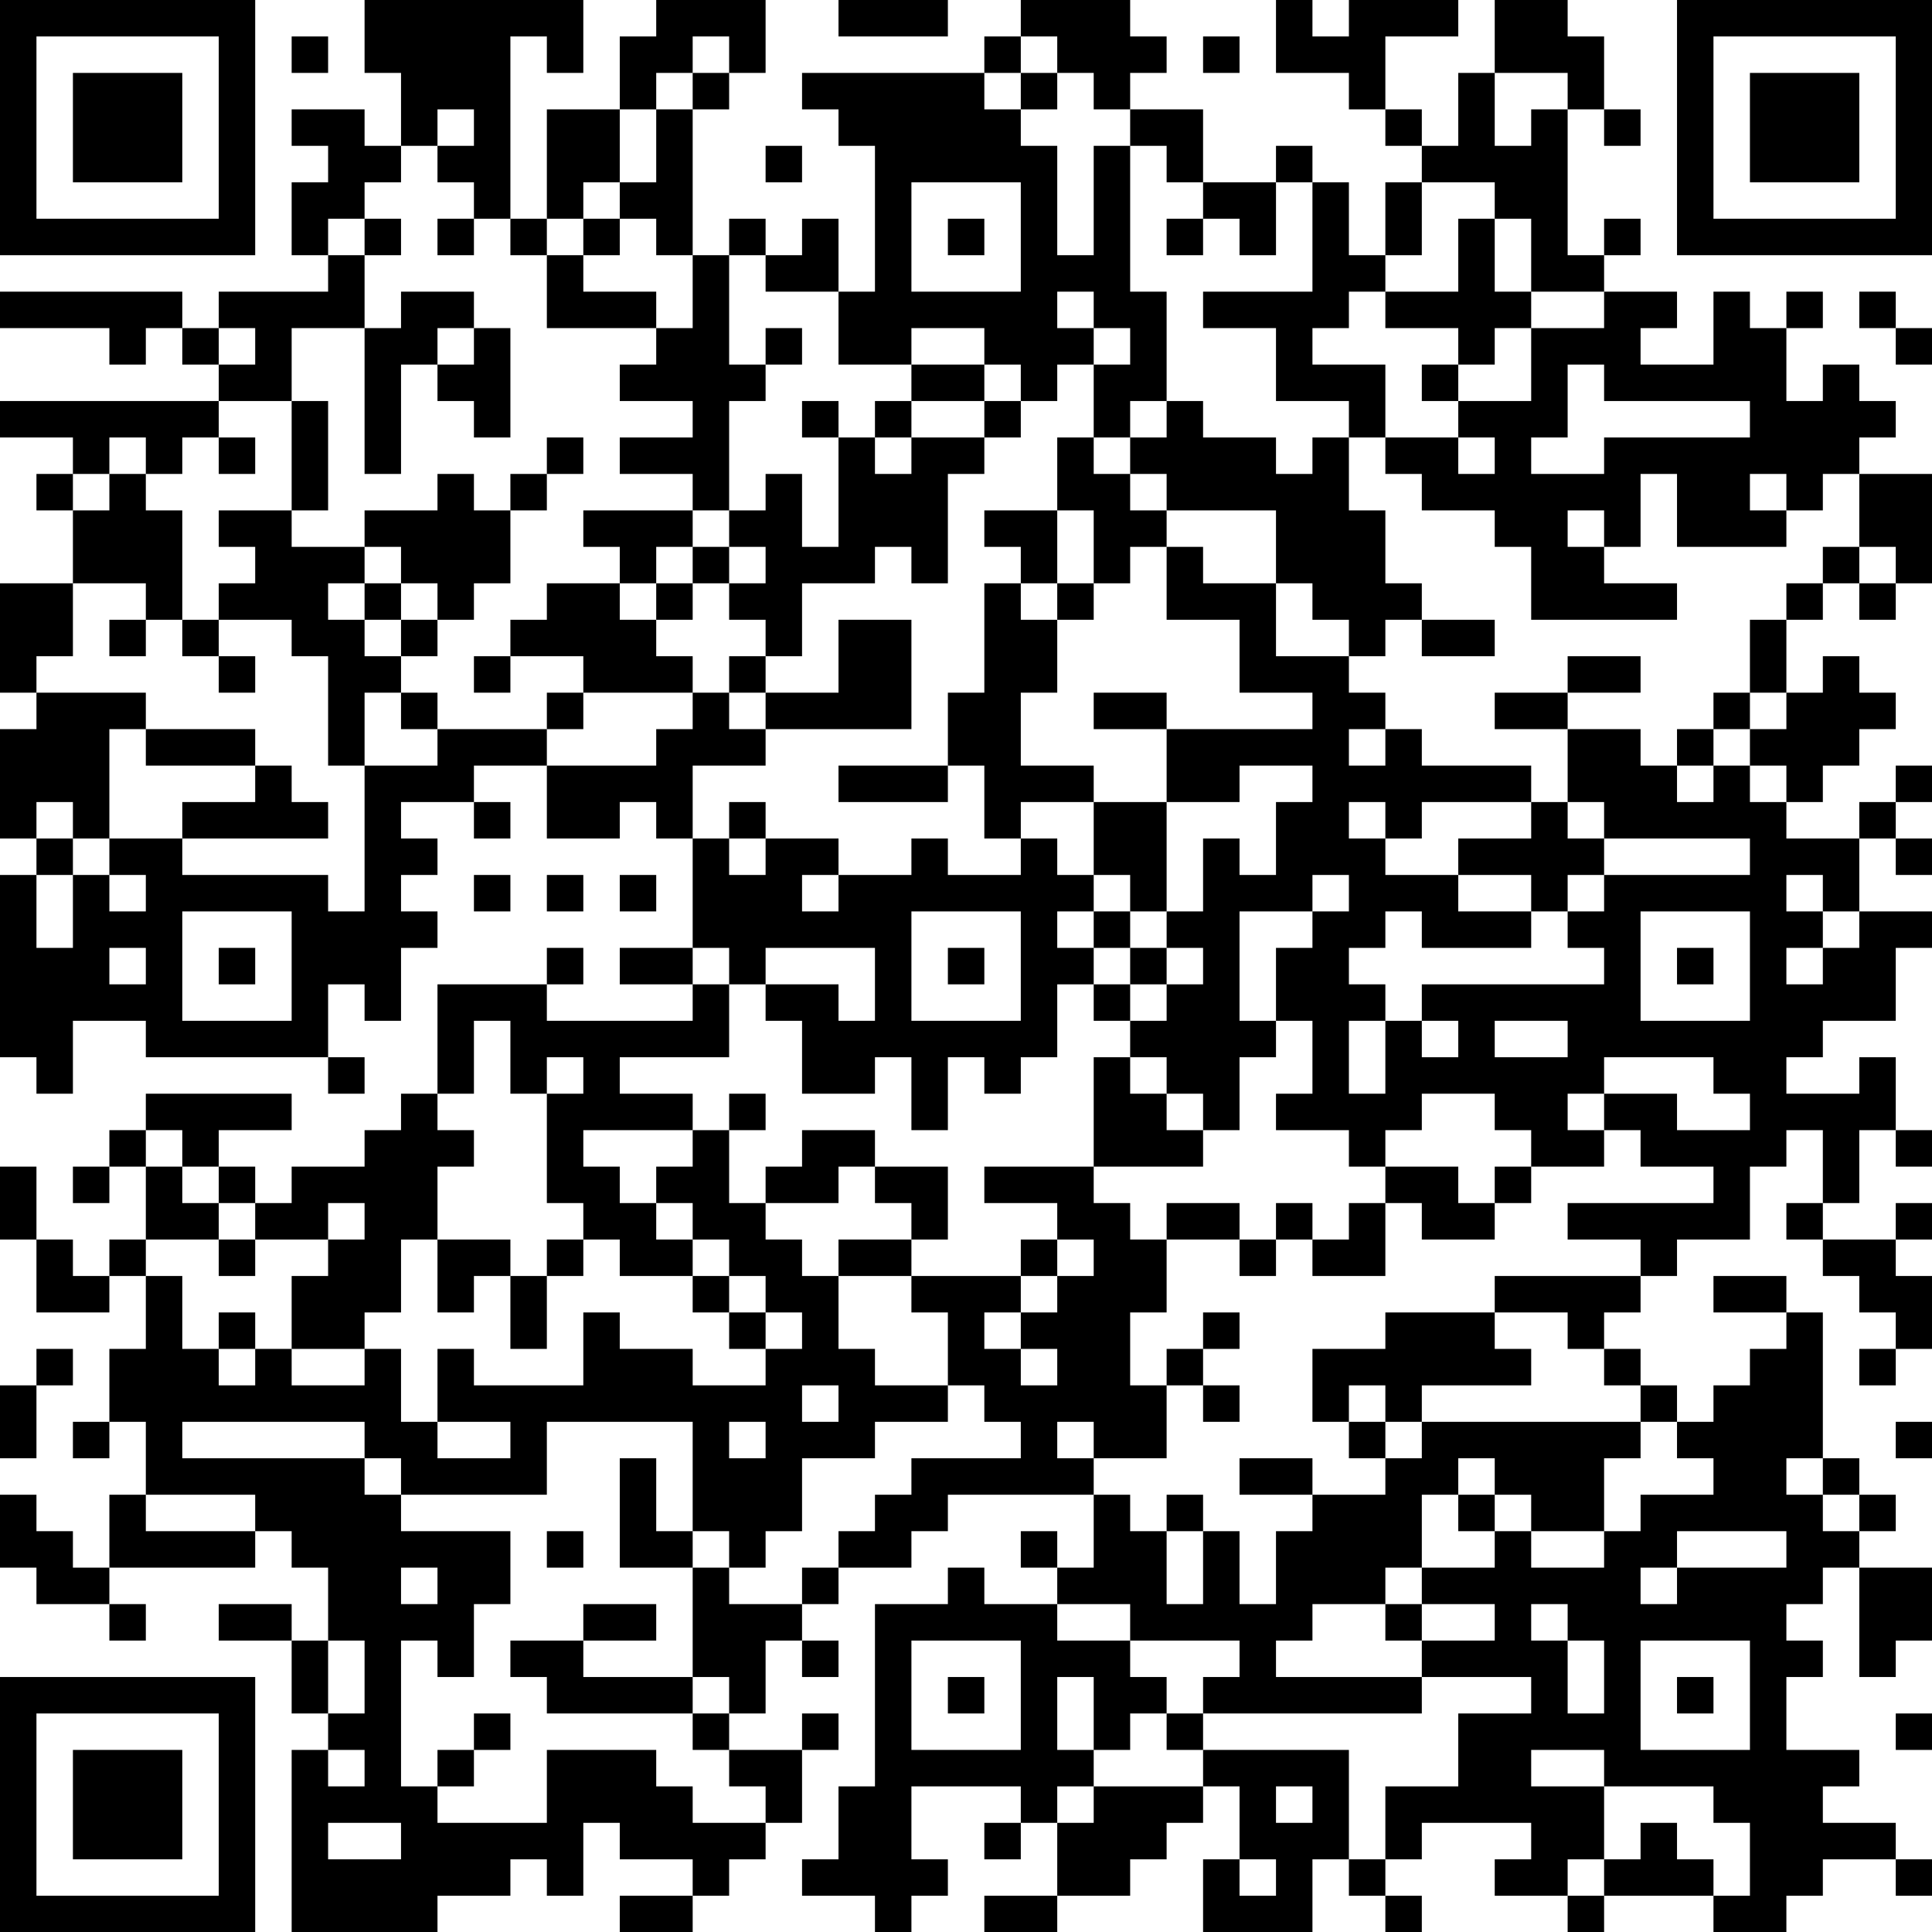 <?xml version="1.0" encoding="UTF-8"?>
<svg xmlns="http://www.w3.org/2000/svg" version="1.1" width="200" height="200" viewBox="0 0 200 200"><rect x="0" y="0" width="200" height="200" fill="#ffffff"/><g transform="scale(3.774)"><g transform="translate(0,0)"><path fill-rule="evenodd" d="M10 0L10 2L11 2L11 4L10 4L10 3L8 3L8 4L9 4L9 5L8 5L8 7L9 7L9 8L6 8L6 9L5 9L5 8L0 8L0 9L3 9L3 10L4 10L4 9L5 9L5 10L6 10L6 11L0 11L0 12L2 12L2 13L1 13L1 14L2 14L2 16L0 16L0 19L1 19L1 20L0 20L0 23L1 23L1 24L0 24L0 29L1 29L1 30L2 30L2 28L4 28L4 29L9 29L9 30L10 30L10 29L9 29L9 27L10 27L10 28L11 28L11 26L12 26L12 25L11 25L11 24L12 24L12 23L11 23L11 22L13 22L13 23L14 23L14 22L13 22L13 21L15 21L15 23L17 23L17 22L18 22L18 23L19 23L19 26L17 26L17 27L19 27L19 28L15 28L15 27L16 27L16 26L15 26L15 27L12 27L12 30L11 30L11 31L10 31L10 32L8 32L8 33L7 33L7 32L6 32L6 31L8 31L8 30L4 30L4 31L3 31L3 32L2 32L2 33L3 33L3 32L4 32L4 34L3 34L3 35L2 35L2 34L1 34L1 32L0 32L0 34L1 34L1 36L3 36L3 35L4 35L4 37L3 37L3 39L2 39L2 40L3 40L3 39L4 39L4 41L3 41L3 43L2 43L2 42L1 42L1 41L0 41L0 43L1 43L1 44L3 44L3 45L4 45L4 44L3 44L3 43L7 43L7 42L8 42L8 43L9 43L9 45L8 45L8 44L6 44L6 45L8 45L8 47L9 47L9 48L8 48L8 53L12 53L12 52L14 52L14 51L15 51L15 52L16 52L16 50L17 50L17 51L19 51L19 52L17 52L17 53L19 53L19 52L20 52L20 51L21 51L21 50L22 50L22 48L23 48L23 47L22 47L22 48L20 48L20 47L21 47L21 45L22 45L22 46L23 46L23 45L22 45L22 44L23 44L23 43L25 43L25 42L26 42L26 41L30 41L30 43L29 43L29 42L28 42L28 43L29 43L29 44L27 44L27 43L26 43L26 44L24 44L24 49L23 49L23 51L22 51L22 52L24 52L24 53L25 53L25 52L26 52L26 51L25 51L25 49L28 49L28 50L27 50L27 51L28 51L28 50L29 50L29 52L27 52L27 53L29 53L29 52L31 52L31 51L32 51L32 50L33 50L33 49L34 49L34 51L33 51L33 53L36 53L36 51L37 51L37 52L38 52L38 53L39 53L39 52L38 52L38 51L39 51L39 50L42 50L42 51L41 51L41 52L43 52L43 53L44 53L44 52L47 52L47 53L49 53L49 52L50 52L50 51L52 51L52 52L53 52L53 51L52 51L52 50L50 50L50 49L51 49L51 48L49 48L49 46L50 46L50 45L49 45L49 44L50 44L50 43L51 43L51 46L52 46L52 45L53 45L53 43L51 43L51 42L52 42L52 41L51 41L51 40L50 40L50 36L49 36L49 35L47 35L47 36L49 36L49 37L48 37L48 38L47 38L47 39L46 39L46 38L45 38L45 37L44 37L44 36L45 36L45 35L46 35L46 34L48 34L48 32L49 32L49 31L50 31L50 33L49 33L49 34L50 34L50 35L51 35L51 36L52 36L52 37L51 37L51 38L52 38L52 37L53 37L53 35L52 35L52 34L53 34L53 33L52 33L52 34L50 34L50 33L51 33L51 31L52 31L52 32L53 32L53 31L52 31L52 29L51 29L51 30L49 30L49 29L50 29L50 28L52 28L52 26L53 26L53 25L51 25L51 23L52 23L52 24L53 24L53 23L52 23L52 22L53 22L53 21L52 21L52 22L51 22L51 23L49 23L49 22L50 22L50 21L51 21L51 20L52 20L52 19L51 19L51 18L50 18L50 19L49 19L49 17L50 17L50 16L51 16L51 17L52 17L52 16L53 16L53 13L51 13L51 12L52 12L52 11L51 11L51 10L50 10L50 11L49 11L49 9L50 9L50 8L49 8L49 9L48 9L48 8L47 8L47 10L45 10L45 9L46 9L46 8L44 8L44 7L45 7L45 6L44 6L44 7L43 7L43 3L44 3L44 4L45 4L45 3L44 3L44 1L43 1L43 0L41 0L41 2L40 2L40 4L39 4L39 3L38 3L38 1L40 1L40 0L37 0L37 1L36 1L36 0L35 0L35 2L37 2L37 3L38 3L38 4L39 4L39 5L38 5L38 7L37 7L37 5L36 5L36 4L35 4L35 5L33 5L33 3L31 3L31 2L32 2L32 1L31 1L31 0L28 0L28 1L27 1L27 2L22 2L22 3L23 3L23 4L24 4L24 8L23 8L23 6L22 6L22 7L21 7L21 6L20 6L20 7L19 7L19 3L20 3L20 2L21 2L21 0L18 0L18 1L17 1L17 3L15 3L15 6L14 6L14 1L15 1L15 2L16 2L16 0ZM23 0L23 1L26 1L26 0ZM8 1L8 2L9 2L9 1ZM19 1L19 2L18 2L18 3L17 3L17 5L16 5L16 6L15 6L15 7L14 7L14 6L13 6L13 5L12 5L12 4L13 4L13 3L12 3L12 4L11 4L11 5L10 5L10 6L9 6L9 7L10 7L10 9L8 9L8 11L6 11L6 12L5 12L5 13L4 13L4 12L3 12L3 13L2 13L2 14L3 14L3 13L4 13L4 14L5 14L5 17L4 17L4 16L2 16L2 18L1 18L1 19L4 19L4 20L3 20L3 23L2 23L2 22L1 22L1 23L2 23L2 24L1 24L1 26L2 26L2 24L3 24L3 25L4 25L4 24L3 24L3 23L5 23L5 24L9 24L9 25L10 25L10 21L12 21L12 20L15 20L15 21L18 21L18 20L19 20L19 19L20 19L20 20L21 20L21 21L19 21L19 23L20 23L20 24L21 24L21 23L23 23L23 24L22 24L22 25L23 25L23 24L25 24L25 23L26 23L26 24L28 24L28 23L29 23L29 24L30 24L30 25L29 25L29 26L30 26L30 27L29 27L29 29L28 29L28 30L27 30L27 29L26 29L26 31L25 31L25 29L24 29L24 30L22 30L22 28L21 28L21 27L23 27L23 28L24 28L24 26L21 26L21 27L20 27L20 26L19 26L19 27L20 27L20 29L17 29L17 30L19 30L19 31L16 31L16 32L17 32L17 33L18 33L18 34L19 34L19 35L17 35L17 34L16 34L16 33L15 33L15 30L16 30L16 29L15 29L15 30L14 30L14 28L13 28L13 30L12 30L12 31L13 31L13 32L12 32L12 34L11 34L11 36L10 36L10 37L8 37L8 35L9 35L9 34L10 34L10 33L9 33L9 34L7 34L7 33L6 33L6 32L5 32L5 31L4 31L4 32L5 32L5 33L6 33L6 34L4 34L4 35L5 35L5 37L6 37L6 38L7 38L7 37L8 37L8 38L10 38L10 37L11 37L11 39L12 39L12 40L14 40L14 39L12 39L12 37L13 37L13 38L16 38L16 36L17 36L17 37L19 37L19 38L21 38L21 37L22 37L22 36L21 36L21 35L20 35L20 34L19 34L19 33L18 33L18 32L19 32L19 31L20 31L20 33L21 33L21 34L22 34L22 35L23 35L23 37L24 37L24 38L26 38L26 39L24 39L24 40L22 40L22 42L21 42L21 43L20 43L20 42L19 42L19 39L15 39L15 41L11 41L11 40L10 40L10 39L5 39L5 40L10 40L10 41L11 41L11 42L14 42L14 44L13 44L13 46L12 46L12 45L11 45L11 49L12 49L12 50L15 50L15 48L18 48L18 49L19 49L19 50L21 50L21 49L20 49L20 48L19 48L19 47L20 47L20 46L19 46L19 43L20 43L20 44L22 44L22 43L23 43L23 42L24 42L24 41L25 41L25 40L28 40L28 39L27 39L27 38L26 38L26 36L25 36L25 35L28 35L28 36L27 36L27 37L28 37L28 38L29 38L29 37L28 37L28 36L29 36L29 35L30 35L30 34L29 34L29 33L27 33L27 32L30 32L30 33L31 33L31 34L32 34L32 36L31 36L31 38L32 38L32 40L30 40L30 39L29 39L29 40L30 40L30 41L31 41L31 42L32 42L32 44L33 44L33 42L34 42L34 44L35 44L35 42L36 42L36 41L38 41L38 40L39 40L39 39L45 39L45 40L44 40L44 42L42 42L42 41L41 41L41 40L40 40L40 41L39 41L39 43L38 43L38 44L36 44L36 45L35 45L35 46L39 46L39 47L33 47L33 46L34 46L34 45L31 45L31 44L29 44L29 45L31 45L31 46L32 46L32 47L31 47L31 48L30 48L30 46L29 46L29 48L30 48L30 49L29 49L29 50L30 50L30 49L33 49L33 48L37 48L37 51L38 51L38 49L40 49L40 47L42 47L42 46L39 46L39 45L41 45L41 44L39 44L39 43L41 43L41 42L42 42L42 43L44 43L44 42L45 42L45 41L47 41L47 40L46 40L46 39L45 39L45 38L44 38L44 37L43 37L43 36L41 36L41 35L45 35L45 34L43 34L43 33L47 33L47 32L45 32L45 31L44 31L44 30L46 30L46 31L48 31L48 30L47 30L47 29L44 29L44 30L43 30L43 31L44 31L44 32L42 32L42 31L41 31L41 30L39 30L39 31L38 31L38 32L37 32L37 31L35 31L35 30L36 30L36 28L35 28L35 26L36 26L36 25L37 25L37 24L36 24L36 25L34 25L34 28L35 28L35 29L34 29L34 31L33 31L33 30L32 30L32 29L31 29L31 28L32 28L32 27L33 27L33 26L32 26L32 25L33 25L33 23L34 23L34 24L35 24L35 22L36 22L36 21L34 21L34 22L32 22L32 20L36 20L36 19L34 19L34 17L32 17L32 15L33 15L33 16L35 16L35 18L37 18L37 19L38 19L38 20L37 20L37 21L38 21L38 20L39 20L39 21L42 21L42 22L39 22L39 23L38 23L38 22L37 22L37 23L38 23L38 24L40 24L40 25L42 25L42 26L39 26L39 25L38 25L38 26L37 26L37 27L38 27L38 28L37 28L37 30L38 30L38 28L39 28L39 29L40 29L40 28L39 28L39 27L44 27L44 26L43 26L43 25L44 25L44 24L48 24L48 23L44 23L44 22L43 22L43 20L45 20L45 21L46 21L46 22L47 22L47 21L48 21L48 22L49 22L49 21L48 21L48 20L49 20L49 19L48 19L48 17L49 17L49 16L50 16L50 15L51 15L51 16L52 16L52 15L51 15L51 13L50 13L50 14L49 14L49 13L48 13L48 14L49 14L49 15L46 15L46 13L45 13L45 15L44 15L44 14L43 14L43 15L44 15L44 16L46 16L46 17L42 17L42 15L41 15L41 14L39 14L39 13L38 13L38 12L40 12L40 13L41 13L41 12L40 12L40 11L42 11L42 9L44 9L44 8L42 8L42 6L41 6L41 5L39 5L39 7L38 7L38 8L37 8L37 9L36 9L36 10L38 10L38 12L37 12L37 11L35 11L35 9L33 9L33 8L36 8L36 5L35 5L35 7L34 7L34 6L33 6L33 5L32 5L32 4L31 4L31 3L30 3L30 2L29 2L29 1L28 1L28 2L27 2L27 3L28 3L28 4L29 4L29 7L30 7L30 4L31 4L31 8L32 8L32 11L31 11L31 12L30 12L30 10L31 10L31 9L30 9L30 8L29 8L29 9L30 9L30 10L29 10L29 11L28 11L28 10L27 10L27 9L25 9L25 10L23 10L23 8L21 8L21 7L20 7L20 10L21 10L21 11L20 11L20 14L19 14L19 13L17 13L17 12L19 12L19 11L17 11L17 10L18 10L18 9L19 9L19 7L18 7L18 6L17 6L17 5L18 5L18 3L19 3L19 2L20 2L20 1ZM33 1L33 2L34 2L34 1ZM28 2L28 3L29 3L29 2ZM41 2L41 4L42 4L42 3L43 3L43 2ZM21 4L21 5L22 5L22 4ZM25 5L25 8L28 8L28 5ZM10 6L10 7L11 7L11 6ZM12 6L12 7L13 7L13 6ZM16 6L16 7L15 7L15 9L18 9L18 8L16 8L16 7L17 7L17 6ZM26 6L26 7L27 7L27 6ZM32 6L32 7L33 7L33 6ZM40 6L40 8L38 8L38 9L40 9L40 10L39 10L39 11L40 11L40 10L41 10L41 9L42 9L42 8L41 8L41 6ZM11 8L11 9L10 9L10 13L11 13L11 10L12 10L12 11L13 11L13 12L14 12L14 9L13 9L13 8ZM51 8L51 9L52 9L52 10L53 10L53 9L52 9L52 8ZM6 9L6 10L7 10L7 9ZM12 9L12 10L13 10L13 9ZM21 9L21 10L22 10L22 9ZM25 10L25 11L24 11L24 12L23 12L23 11L22 11L22 12L23 12L23 15L22 15L22 13L21 13L21 14L20 14L20 15L19 15L19 14L16 14L16 15L17 15L17 16L15 16L15 17L14 17L14 18L13 18L13 19L14 19L14 18L16 18L16 19L15 19L15 20L16 20L16 19L19 19L19 18L18 18L18 17L19 17L19 16L20 16L20 17L21 17L21 18L20 18L20 19L21 19L21 20L25 20L25 17L23 17L23 19L21 19L21 18L22 18L22 16L24 16L24 15L25 15L25 16L26 16L26 13L27 13L27 12L28 12L28 11L27 11L27 10ZM43 10L43 12L42 12L42 13L44 13L44 12L48 12L48 11L44 11L44 10ZM8 11L8 14L6 14L6 15L7 15L7 16L6 16L6 17L5 17L5 18L6 18L6 19L7 19L7 18L6 18L6 17L8 17L8 18L9 18L9 21L10 21L10 19L11 19L11 20L12 20L12 19L11 19L11 18L12 18L12 17L13 17L13 16L14 16L14 14L15 14L15 13L16 13L16 12L15 12L15 13L14 13L14 14L13 14L13 13L12 13L12 14L10 14L10 15L8 15L8 14L9 14L9 11ZM25 11L25 12L24 12L24 13L25 13L25 12L27 12L27 11ZM32 11L32 12L31 12L31 13L30 13L30 12L29 12L29 14L27 14L27 15L28 15L28 16L27 16L27 19L26 19L26 21L23 21L23 22L26 22L26 21L27 21L27 23L28 23L28 22L30 22L30 24L31 24L31 25L30 25L30 26L31 26L31 27L30 27L30 28L31 28L31 27L32 27L32 26L31 26L31 25L32 25L32 22L30 22L30 21L28 21L28 19L29 19L29 17L30 17L30 16L31 16L31 15L32 15L32 14L35 14L35 16L36 16L36 17L37 17L37 18L38 18L38 17L39 17L39 18L41 18L41 17L39 17L39 16L38 16L38 14L37 14L37 12L36 12L36 13L35 13L35 12L33 12L33 11ZM6 12L6 13L7 13L7 12ZM31 13L31 14L32 14L32 13ZM29 14L29 16L28 16L28 17L29 17L29 16L30 16L30 14ZM10 15L10 16L9 16L9 17L10 17L10 18L11 18L11 17L12 17L12 16L11 16L11 15ZM18 15L18 16L17 16L17 17L18 17L18 16L19 16L19 15ZM20 15L20 16L21 16L21 15ZM10 16L10 17L11 17L11 16ZM3 17L3 18L4 18L4 17ZM43 18L43 19L41 19L41 20L43 20L43 19L45 19L45 18ZM30 19L30 20L32 20L32 19ZM47 19L47 20L46 20L46 21L47 21L47 20L48 20L48 19ZM4 20L4 21L7 21L7 22L5 22L5 23L9 23L9 22L8 22L8 21L7 21L7 20ZM20 22L20 23L21 23L21 22ZM42 22L42 23L40 23L40 24L42 24L42 25L43 25L43 24L44 24L44 23L43 23L43 22ZM13 24L13 25L14 25L14 24ZM15 24L15 25L16 25L16 24ZM17 24L17 25L18 25L18 24ZM49 24L49 25L50 25L50 26L49 26L49 27L50 27L50 26L51 26L51 25L50 25L50 24ZM5 25L5 28L8 28L8 25ZM25 25L25 28L28 28L28 25ZM45 25L45 28L48 28L48 25ZM3 26L3 27L4 27L4 26ZM6 26L6 27L7 27L7 26ZM26 26L26 27L27 27L27 26ZM46 26L46 27L47 27L47 26ZM41 28L41 29L43 29L43 28ZM30 29L30 32L33 32L33 31L32 31L32 30L31 30L31 29ZM20 30L20 31L21 31L21 30ZM22 31L22 32L21 32L21 33L23 33L23 32L24 32L24 33L25 33L25 34L23 34L23 35L25 35L25 34L26 34L26 32L24 32L24 31ZM38 32L38 33L37 33L37 34L36 34L36 33L35 33L35 34L34 34L34 33L32 33L32 34L34 34L34 35L35 35L35 34L36 34L36 35L38 35L38 33L39 33L39 34L41 34L41 33L42 33L42 32L41 32L41 33L40 33L40 32ZM6 34L6 35L7 35L7 34ZM12 34L12 36L13 36L13 35L14 35L14 37L15 37L15 35L16 35L16 34L15 34L15 35L14 35L14 34ZM28 34L28 35L29 35L29 34ZM19 35L19 36L20 36L20 37L21 37L21 36L20 36L20 35ZM6 36L6 37L7 37L7 36ZM33 36L33 37L32 37L32 38L33 38L33 39L34 39L34 38L33 38L33 37L34 37L34 36ZM38 36L38 37L36 37L36 39L37 39L37 40L38 40L38 39L39 39L39 38L42 38L42 37L41 37L41 36ZM1 37L1 38L0 38L0 40L1 40L1 38L2 38L2 37ZM22 38L22 39L23 39L23 38ZM37 38L37 39L38 39L38 38ZM20 39L20 40L21 40L21 39ZM52 39L52 40L53 40L53 39ZM17 40L17 43L19 43L19 42L18 42L18 40ZM34 40L34 41L36 41L36 40ZM49 40L49 41L50 41L50 42L51 42L51 41L50 41L50 40ZM4 41L4 42L7 42L7 41ZM32 41L32 42L33 42L33 41ZM40 41L40 42L41 42L41 41ZM15 42L15 43L16 43L16 42ZM46 42L46 43L45 43L45 44L46 44L46 43L49 43L49 42ZM11 43L11 44L12 44L12 43ZM16 44L16 45L14 45L14 46L15 46L15 47L19 47L19 46L16 46L16 45L18 45L18 44ZM38 44L38 45L39 45L39 44ZM42 44L42 45L43 45L43 47L44 47L44 45L43 45L43 44ZM9 45L9 47L10 47L10 45ZM25 45L25 48L28 48L28 45ZM45 45L45 48L48 48L48 45ZM26 46L26 47L27 47L27 46ZM46 46L46 47L47 47L47 46ZM13 47L13 48L12 48L12 49L13 49L13 48L14 48L14 47ZM32 47L32 48L33 48L33 47ZM52 47L52 48L53 48L53 47ZM9 48L9 49L10 49L10 48ZM42 48L42 49L44 49L44 51L43 51L43 52L44 52L44 51L45 51L45 50L46 50L46 51L47 51L47 52L48 52L48 50L47 50L47 49L44 49L44 48ZM35 49L35 50L36 50L36 49ZM9 50L9 51L11 51L11 50ZM34 51L34 52L35 52L35 51ZM0 0L0 7L7 7L7 0ZM1 1L1 6L6 6L6 1ZM2 2L2 5L5 5L5 2ZM46 0L46 7L53 7L53 0ZM47 1L47 6L52 6L52 1ZM48 2L48 5L51 5L51 2ZM0 46L0 53L7 53L7 46ZM1 47L1 52L6 52L6 47ZM2 48L2 51L5 51L5 48Z" fill="#000000"/></g></g></svg>
